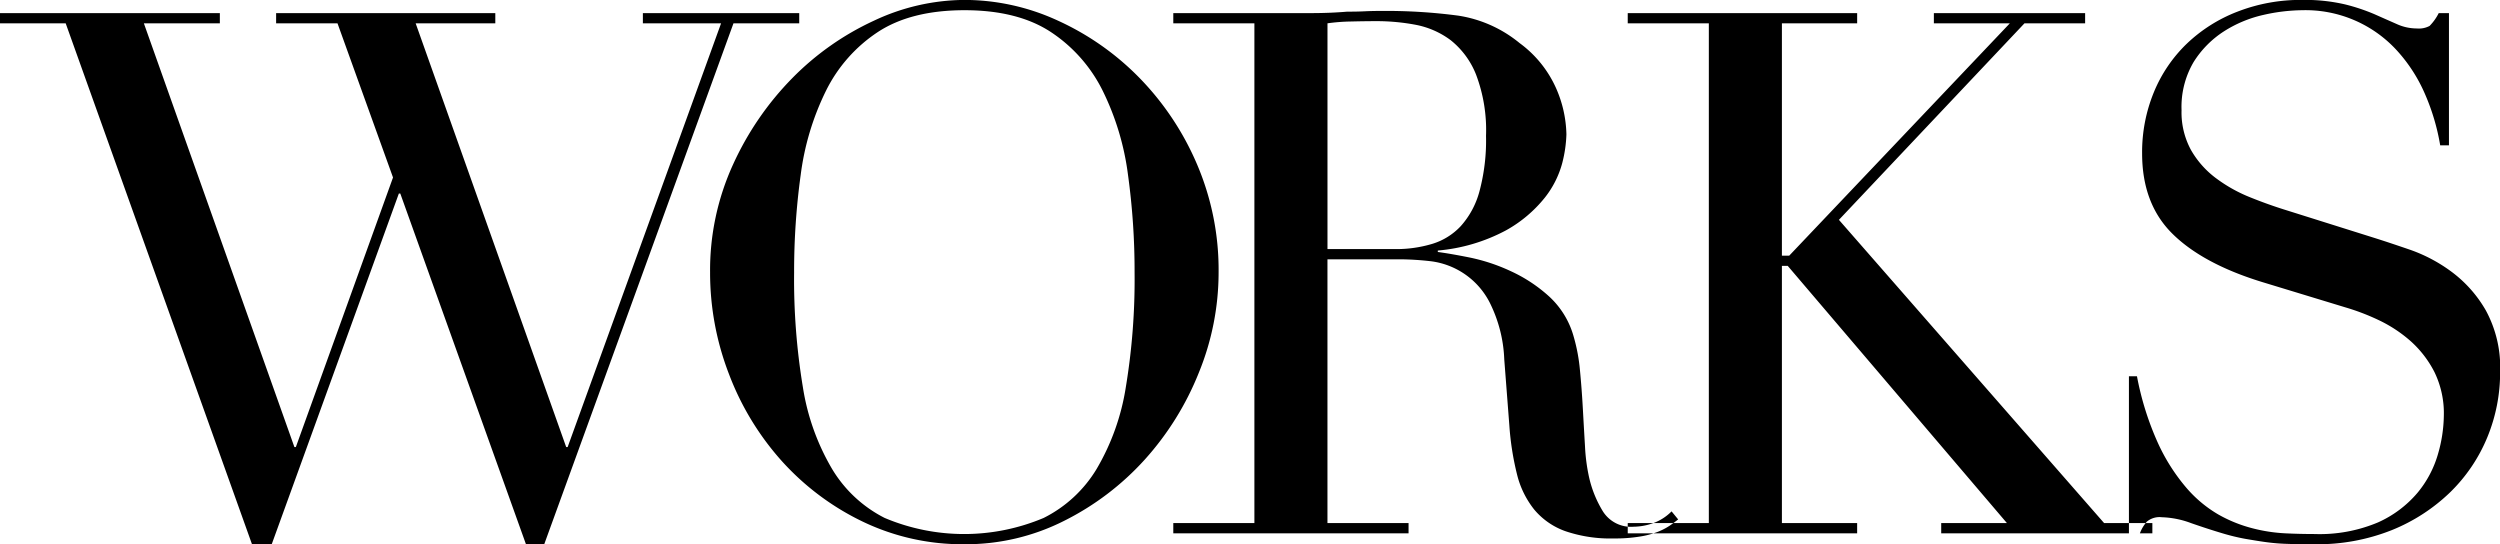 <svg xmlns="http://www.w3.org/2000/svg" width="345.25" height="75.16" viewBox="0 0 345.25 75.16">
  <defs>
    <style>
      .cls-1 {
        fill-rule: evenodd;
      }
    </style>
  </defs>
  <path id="WORKS" class="cls-1" d="M102.21,1197h9.08l25.73,71.94h2.724l17.556-48.43h0.2l17.355,48.43h2.522L203.512,1197h9.081v-1.41H191V1197h10.8l-21.189,58.52h-0.2L159.621,1197h11v-1.41h-30.27V1197h8.476l7.668,21.29-13.419,37.23h-0.2L122.087,1197H132.58v-1.41H102.21V1197Zm110.584,20.94a36.792,36.792,0,0,1,3.481-11.6,20.712,20.712,0,0,1,7.164-8.13q4.59-3.015,11.956-3.02t11.957,3.02a20.728,20.728,0,0,1,7.164,8.13,36.818,36.818,0,0,1,3.481,11.6,97.491,97.491,0,0,1,.908,13.47,90.969,90.969,0,0,1-1.211,15.84,31.914,31.914,0,0,1-4.036,11.3,17.843,17.843,0,0,1-7.315,6.76,28.229,28.229,0,0,1-21.946,0,17.9,17.9,0,0,1-7.264-6.76,31.894,31.894,0,0,1-4.036-11.3,90.969,90.969,0,0,1-1.211-15.84A97.491,97.491,0,0,1,212.794,1217.94Zm-9.888,27.54a38.2,38.2,0,0,0,7.315,12.01,36.008,36.008,0,0,0,11.149,8.33,31.807,31.807,0,0,0,14.025,3.12,30.087,30.087,0,0,0,13.773-3.23,37.774,37.774,0,0,0,11.15-8.47,40.1,40.1,0,0,0,7.466-12.01,36.632,36.632,0,0,0,2.724-13.82,37.113,37.113,0,0,0-2.976-14.93,38.93,38.93,0,0,0-7.921-11.91,37.442,37.442,0,0,0-11.25-7.92,30.9,30.9,0,0,0-12.966-2.88,29.692,29.692,0,0,0-12.511,2.88,38.256,38.256,0,0,0-11.25,7.92,41.488,41.488,0,0,0-8.173,11.91,35.065,35.065,0,0,0-3.178,14.93A38.794,38.794,0,0,0,202.906,1245.48ZM285.541,1197a26.119,26.119,0,0,1,3.178-.25c1.244-.03,2.472-0.05,3.683-0.05a29.07,29.07,0,0,1,5.3.5,11.751,11.751,0,0,1,4.843,2.12,11.428,11.428,0,0,1,3.532,4.8,21.647,21.647,0,0,1,1.362,8.42,27.2,27.2,0,0,1-.908,7.67,11.736,11.736,0,0,1-2.573,4.79,8.948,8.948,0,0,1-3.986,2.47,17.326,17.326,0,0,1-5.145.71h-9.283V1197Zm-21.29,70.43h32.49v-1.41h-11.2v-36.43h10.09a40.265,40.265,0,0,1,4.036.25,10.6,10.6,0,0,1,8.274,5.71,19.09,19.09,0,0,1,2.017,7.87l0.707,9.18a38.711,38.711,0,0,0,1.059,6.71,12.592,12.592,0,0,0,2.371,4.84,9.946,9.946,0,0,0,4.289,2.98,19.229,19.229,0,0,0,6.709,1.01,21.241,21.241,0,0,0,3.582-.26,11.852,11.852,0,0,0,2.472-.65,8.706,8.706,0,0,0,1.665-.86c0.437-.3.823-0.59,1.161-0.86l-0.909-1.11a6.818,6.818,0,0,1-2.522,1.62,8.245,8.245,0,0,1-2.724.5,4.589,4.589,0,0,1-4.238-2.12,15.522,15.522,0,0,1-1.917-4.74,25.338,25.338,0,0,1-.555-4.24c-0.1-1.68-.2-3.43-0.3-5.24s-0.236-3.59-.4-5.3a24.228,24.228,0,0,0-.858-4.59,11.8,11.8,0,0,0-3.431-5.6,20.685,20.685,0,0,0-5.3-3.48,25.577,25.577,0,0,0-5.65-1.87c-1.851-.37-3.314-0.62-4.389-0.76v-0.2a24.386,24.386,0,0,0,9.383-2.77,18.1,18.1,0,0,0,5.4-4.54,13.156,13.156,0,0,0,2.422-4.85,17.8,17.8,0,0,0,.555-3.88,16.545,16.545,0,0,0-1.463-6.46,15.541,15.541,0,0,0-5-6.15,17.5,17.5,0,0,0-8.475-3.79,75.382,75.382,0,0,0-10.494-.65c-0.807,0-1.614.01-2.421,0.05s-1.615.05-2.422,0.05q-1.21.1-2.421,0.15c-0.808.03-1.615,0.05-2.422,0.05H264.251V1197h11.2v69.02h-11.2v1.41Zm62.758,0h31.682v-1.41H348.3V1230.5h0.807l30.27,35.52H370.3v1.41h29.16v-1.41H392.8l-36.626-41.88L381.8,1197h8.375v-1.41H369.286V1197h10.493l-30.471,32.09H348.3V1197h10.392v-1.41H327.009V1197h11.2v69.02h-11.2v1.41Zm69.216,0h1.514a5.181,5.181,0,0,1,.959-1.61,2.73,2.73,0,0,1,2.068-.61,12.539,12.539,0,0,1,4.036.81q2.32,0.81,4.339,1.41a29.257,29.257,0,0,0,3.127.76c0.942,0.16,1.883.32,2.826,0.45a27.733,27.733,0,0,0,3.027.25c1.075,0.04,2.32.05,3.733,0.05a27.714,27.714,0,0,0,10.695-1.96,25.1,25.1,0,0,0,8.072-5.25,22.644,22.644,0,0,0,5.1-7.57,23.515,23.515,0,0,0,1.765-9.03,16.453,16.453,0,0,0-1.967-8.47,17.443,17.443,0,0,0-4.743-5.35,21.562,21.562,0,0,0-5.7-3.03q-2.928-1.005-4.843-1.61l-12.209-3.84q-2.625-.81-5.2-1.86a20.613,20.613,0,0,1-4.641-2.63,12.728,12.728,0,0,1-3.38-3.83,10.842,10.842,0,0,1-1.312-5.5,12.227,12.227,0,0,1,1.665-6.66,13.648,13.648,0,0,1,4.187-4.24,17.066,17.066,0,0,1,5.449-2.27,25.036,25.036,0,0,1,5.348-.65,17.093,17.093,0,0,1,13.217,5.7,21.619,21.619,0,0,1,3.784,5.95,30.049,30.049,0,0,1,2.069,7.01h1.21v-18.26h-1.412a6.991,6.991,0,0,1-1.261,1.77,3.133,3.133,0,0,1-1.766.35,6.671,6.671,0,0,1-2.775-.61c-0.908-.4-1.934-0.85-3.077-1.36a26.557,26.557,0,0,0-4.087-1.36,24.473,24.473,0,0,0-5.9-.61,24.019,24.019,0,0,0-8.93,1.62,21.1,21.1,0,0,0-7.012,4.44,19.673,19.673,0,0,0-4.541,6.71,21.722,21.722,0,0,0-1.614,8.42q0,6.96,4.187,11.1t12.36,6.66l11.6,3.53a31.143,31.143,0,0,1,4.49,1.72,18.919,18.919,0,0,1,4.389,2.87,14.641,14.641,0,0,1,3.329,4.29,12.985,12.985,0,0,1,1.312,6.06,19.692,19.692,0,0,1-.807,5.29,14.714,14.714,0,0,1-2.825,5.35,15.338,15.338,0,0,1-5.449,4.09,20.775,20.775,0,0,1-8.778,1.61c-1.279,0-2.641-.03-4.087-0.1a22.358,22.358,0,0,1-4.54-.71,19.164,19.164,0,0,1-4.692-1.91,17.268,17.268,0,0,1-4.439-3.74,26.333,26.333,0,0,1-3.885-6.15,40.572,40.572,0,0,1-2.876-9.18h-1.11v21.69Z" transform="translate(-102.219 -1193.78)"/>
</svg>

